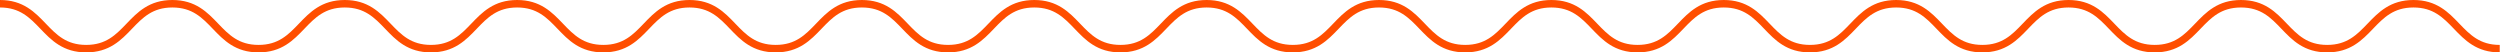 <svg width="334" height="7" viewBox="0 0 334 7" fill="none" xmlns="http://www.w3.org/2000/svg">
<path d="M0 0.5C5.757 0.5 5.757 6.5 11.515 6.5C17.272 6.5 17.272 0.5 23.029 0.5C28.787 0.5 28.787 6.5 34.544 6.5C40.302 6.5 40.302 0.5 46.059 0.5C51.816 0.5 51.816 6.5 57.574 6.5C63.331 6.5 63.331 0.5 69.088 0.5C74.846 0.5 74.846 6.5 80.603 6.5C86.361 6.5 86.361 0.5 92.118 0.5C97.875 0.5 97.875 6.5 103.633 6.5C109.39 6.5 109.39 0.5 115.147 0.5C120.905 0.5 120.905 6.5 126.662 6.5C132.419 6.5 132.419 0.5 138.177 0.5C143.934 0.5 143.934 6.5 149.692 6.5C155.449 6.5 155.449 0.5 161.206 0.5C166.964 0.5 166.964 6.5 172.721 6.5C178.478 6.5 178.478 0.5 184.236 0.5C189.993 0.5 189.993 6.5 195.751 6.5C201.508 6.5 201.508 0.5 207.265 0.5C213.023 0.5 213.023 6.5 218.78 6.5C224.537 6.5 224.537 0.5 230.295 0.5C236.052 0.5 236.052 6.5 241.809 6.5C247.567 6.5 247.567 0.5 253.324 0.5C259.082 0.5 259.082 6.5 264.839 6.5C270.596 6.5 270.596 0.5 276.354 0.5C282.111 0.5 282.111 6.5 287.868 6.5C293.626 6.5 293.626 0.5 299.395 0.5C305.165 0.5 305.153 6.5 310.91 6.5C316.667 6.5 316.679 0.5 322.437 0.5C328.194 0.5 328.206 6.5 333.964 6.5" stroke="#FF4E00" stroke-miterlimit="10"/>
</svg>
